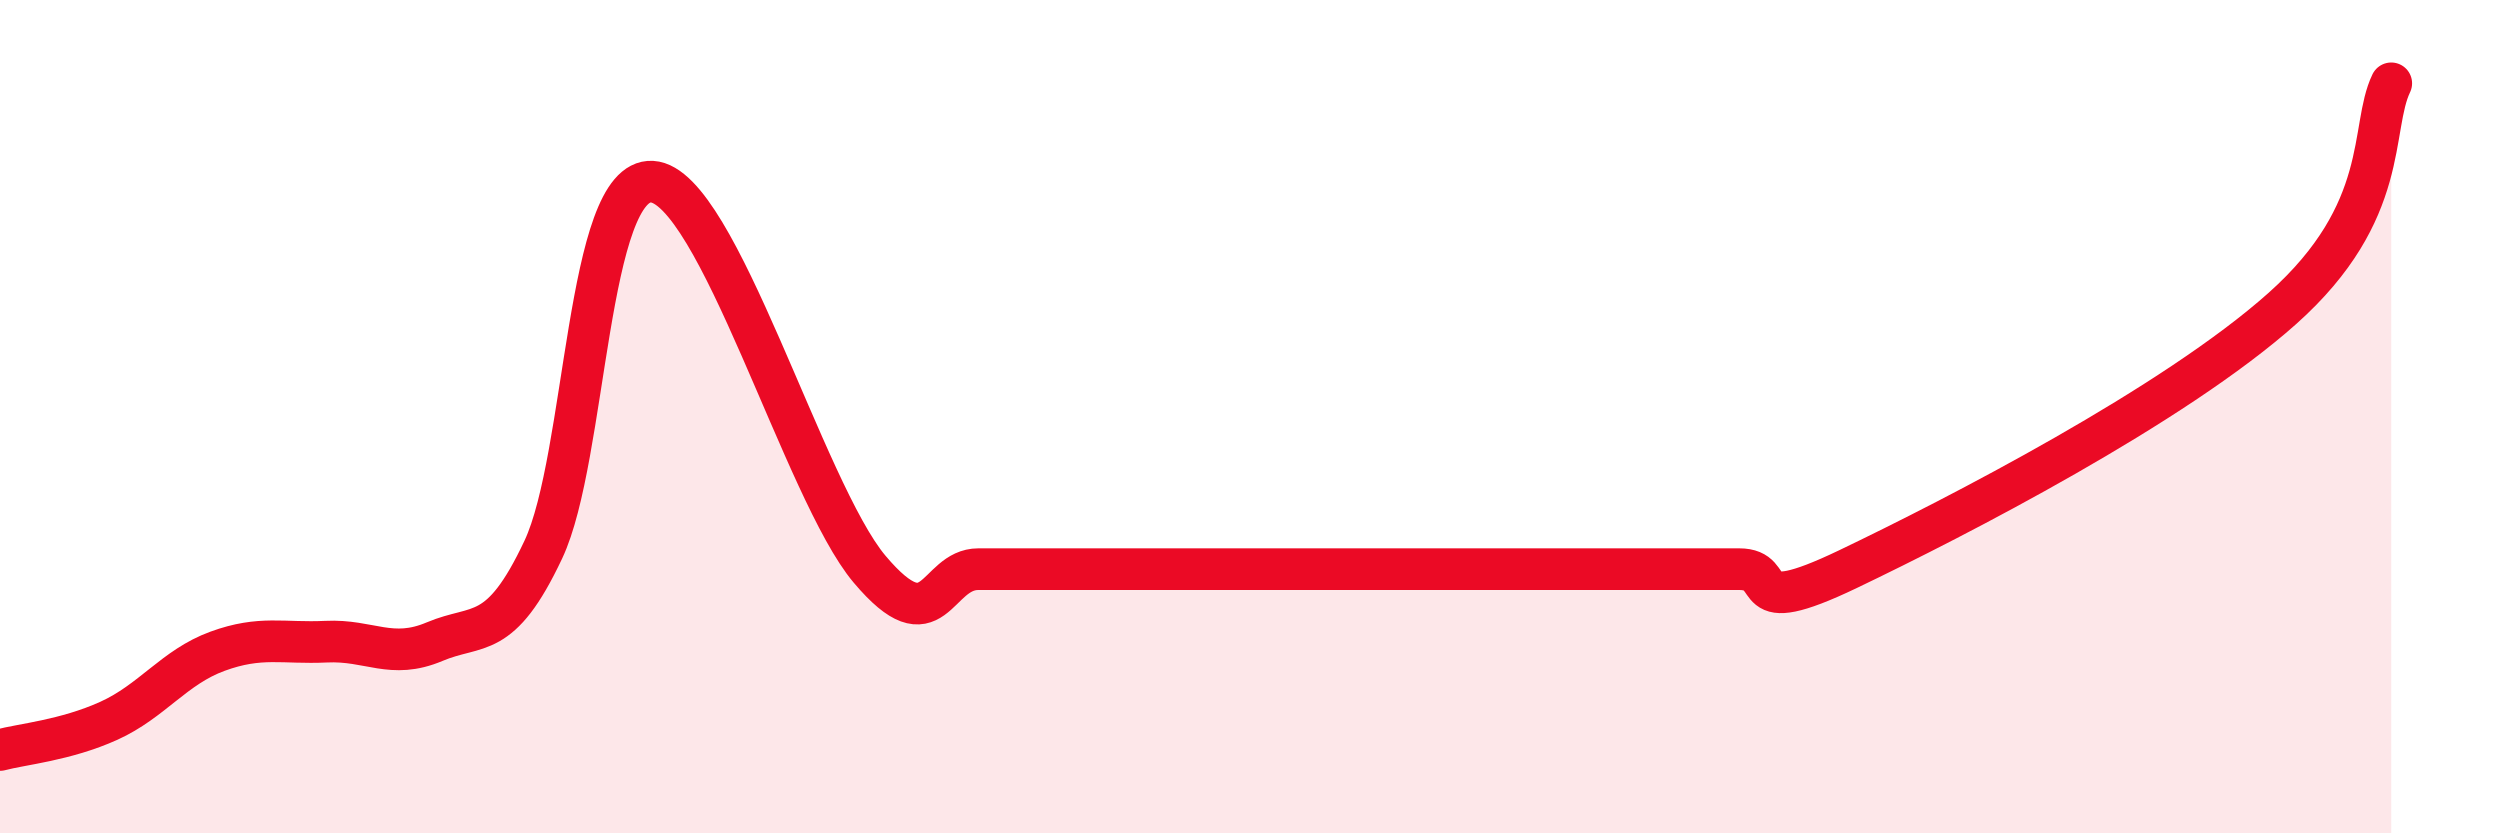 
    <svg width="60" height="20" viewBox="0 0 60 20" xmlns="http://www.w3.org/2000/svg">
      <path
        d="M 0,18 C 0.52,17.86 1.57,17.77 2.61,17.3 C 3.65,16.83 4.18,16.01 5.22,15.63 C 6.26,15.25 6.79,15.45 7.83,15.4 C 8.87,15.35 9.39,15.84 10.43,15.4 C 11.47,14.96 12,15.4 13.04,13.19 C 14.08,10.98 14.08,4.27 15.65,4.36 C 17.22,4.45 19.3,11.8 20.87,13.66 C 22.44,15.52 22.44,13.66 23.48,13.66 C 24.52,13.66 25.05,13.66 26.09,13.66 C 27.13,13.66 27.66,13.66 28.7,13.66 C 29.74,13.66 30.26,13.66 31.3,13.66 C 32.34,13.66 32.87,13.66 33.91,13.66 C 34.95,13.66 35.48,13.66 36.52,13.66 C 37.56,13.66 38.09,13.66 39.13,13.66 C 40.17,13.66 40.7,13.66 41.74,13.66 C 42.78,13.66 41.74,14.91 44.35,13.66 C 46.96,12.41 52.17,9.73 54.78,7.4 C 57.39,5.07 56.87,3.08 57.39,2L57.39 20L0 20Z"
        fill="#EB0A25"
        opacity="0.1"
        stroke-linecap="round"
        stroke-linejoin="round"
      />
      <path
        d="M 0,18 C 0.52,17.86 1.57,17.77 2.61,17.3 C 3.65,16.83 4.18,16.01 5.22,15.63 C 6.26,15.25 6.79,15.45 7.83,15.4 C 8.87,15.35 9.39,15.84 10.43,15.4 C 11.47,14.96 12,15.4 13.04,13.19 C 14.08,10.98 14.08,4.27 15.65,4.36 C 17.22,4.45 19.3,11.8 20.87,13.66 C 22.44,15.52 22.44,13.66 23.48,13.66 C 24.52,13.66 25.05,13.66 26.09,13.66 C 27.13,13.66 27.66,13.66 28.7,13.66 C 29.74,13.66 30.26,13.66 31.3,13.66 C 32.34,13.66 32.87,13.66 33.91,13.66 C 34.95,13.66 35.48,13.66 36.52,13.66 C 37.56,13.66 38.09,13.66 39.13,13.66 C 40.17,13.66 40.7,13.66 41.74,13.66 C 42.78,13.66 41.74,14.91 44.35,13.66 C 46.96,12.41 52.17,9.73 54.78,7.4 C 57.39,5.07 56.87,3.08 57.39,2"
        stroke="#EB0A25"
        stroke-width="1"
        fill="none"
        stroke-linecap="round"
        stroke-linejoin="round"
      />
    </svg>
  